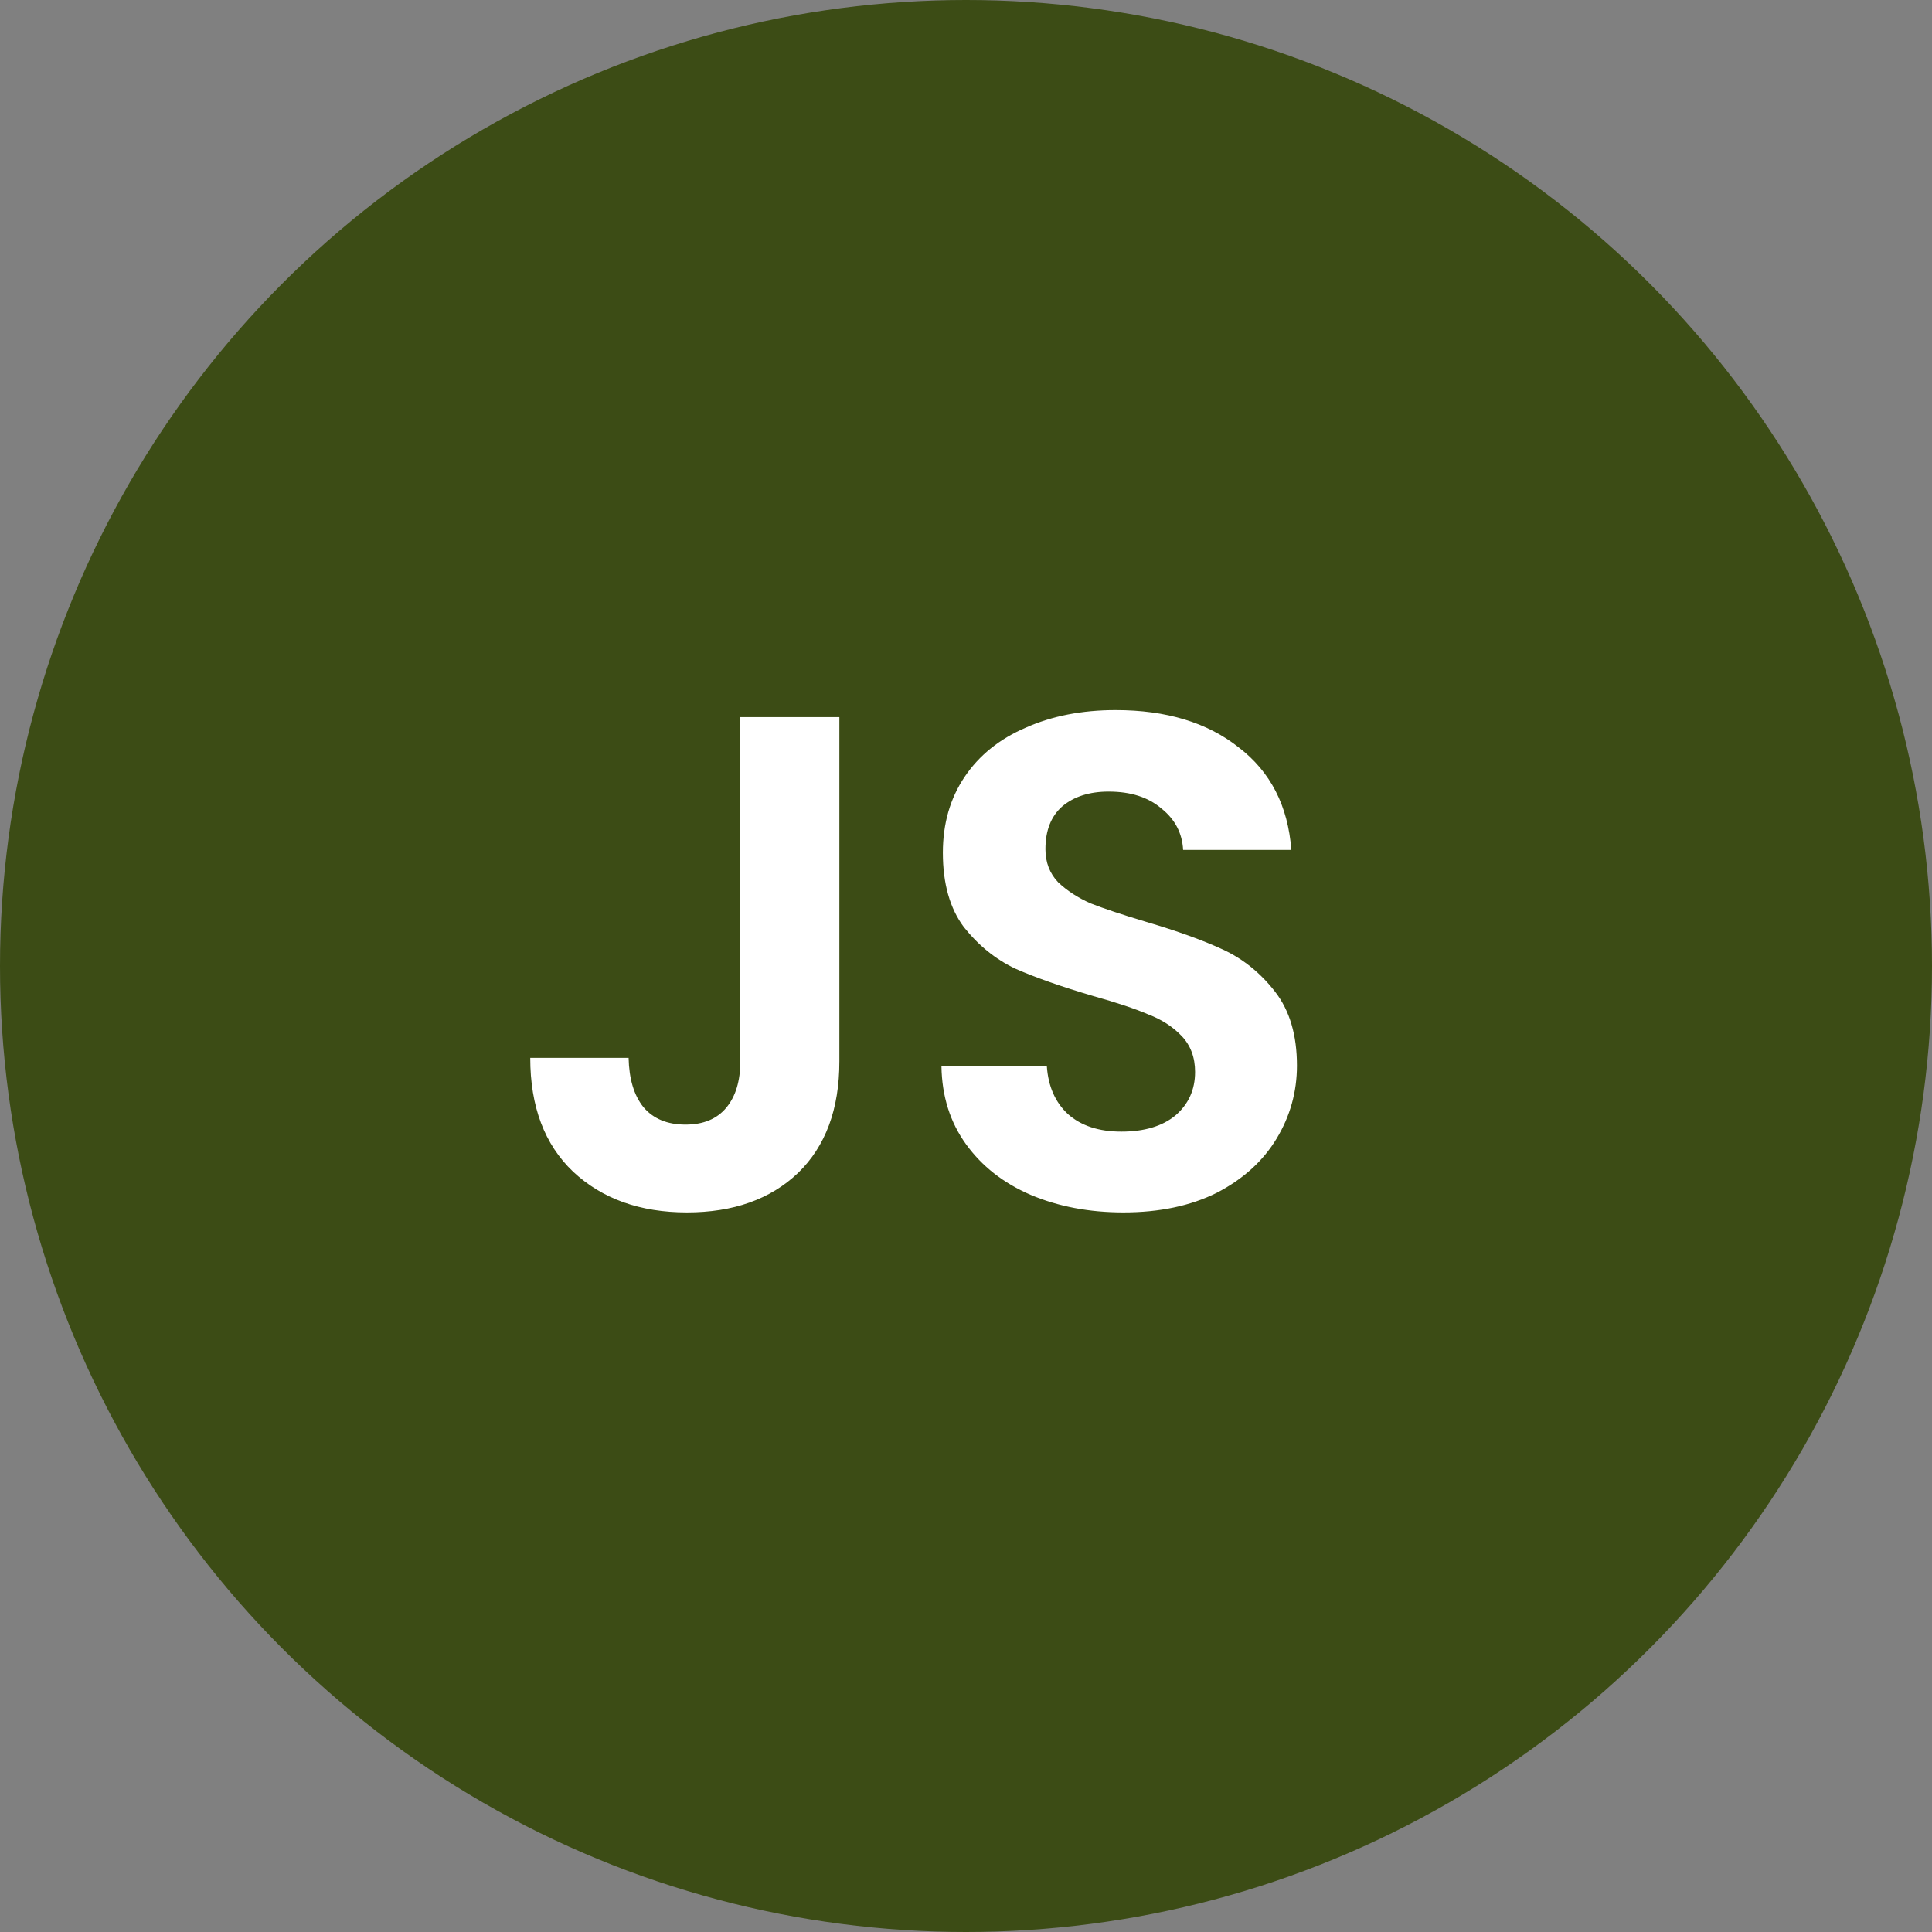 <svg xmlns="http://www.w3.org/2000/svg" width="88" height="88" viewBox="0 0 88 88" fill="none"><rect x="0" y="0" width="88" height="88" fill="#808080" stroke="none"/><g clip-path="url(#clip0_32_165)"><circle cx="44" cy="44" r="44" fill="#3C4C15"></circle><path d="M38.232 32.664V48.344C38.232 50.52 37.603 52.216 36.344 53.432C35.085 54.627 33.4 55.224 31.288 55.224C29.155 55.224 27.427 54.605 26.104 53.368C24.803 52.131 24.152 50.403 24.152 48.184H28.632C28.653 49.144 28.877 49.891 29.304 50.424C29.752 50.957 30.392 51.224 31.224 51.224C32.035 51.224 32.653 50.968 33.08 50.456C33.507 49.944 33.72 49.24 33.72 48.344V32.664H38.232ZM51.17 55.224C49.613 55.224 48.205 54.957 46.946 54.424C45.709 53.891 44.727 53.123 44.002 52.12C43.277 51.117 42.903 49.933 42.882 48.568H47.682C47.746 49.485 48.066 50.211 48.642 50.744C49.239 51.277 50.05 51.544 51.074 51.544C52.119 51.544 52.941 51.299 53.538 50.808C54.135 50.296 54.434 49.635 54.434 48.824C54.434 48.163 54.231 47.619 53.826 47.192C53.421 46.765 52.909 46.435 52.29 46.2C51.693 45.944 50.861 45.667 49.794 45.368C48.343 44.941 47.159 44.525 46.242 44.12C45.346 43.693 44.567 43.064 43.906 42.232C43.266 41.379 42.946 40.248 42.946 38.84C42.946 37.517 43.277 36.365 43.938 35.384C44.599 34.403 45.527 33.656 46.722 33.144C47.917 32.611 49.282 32.344 50.818 32.344C53.122 32.344 54.989 32.909 56.418 34.04C57.869 35.149 58.669 36.707 58.818 38.712H53.89C53.847 37.944 53.517 37.315 52.898 36.824C52.301 36.312 51.501 36.056 50.498 36.056C49.623 36.056 48.919 36.28 48.386 36.728C47.874 37.176 47.618 37.827 47.618 38.68C47.618 39.277 47.81 39.779 48.194 40.184C48.599 40.568 49.09 40.888 49.666 41.144C50.263 41.379 51.095 41.656 52.162 41.976C53.613 42.403 54.797 42.829 55.714 43.256C56.631 43.683 57.421 44.323 58.082 45.176C58.743 46.029 59.074 47.149 59.074 48.536C59.074 49.731 58.765 50.84 58.146 51.864C57.527 52.888 56.621 53.709 55.426 54.328C54.231 54.925 52.813 55.224 51.17 55.224Z" fill="white"></path></g><defs><clipPath id="clip0_32_165"><rect width="88" height="88" fill="white"></rect></clipPath></defs></svg>
